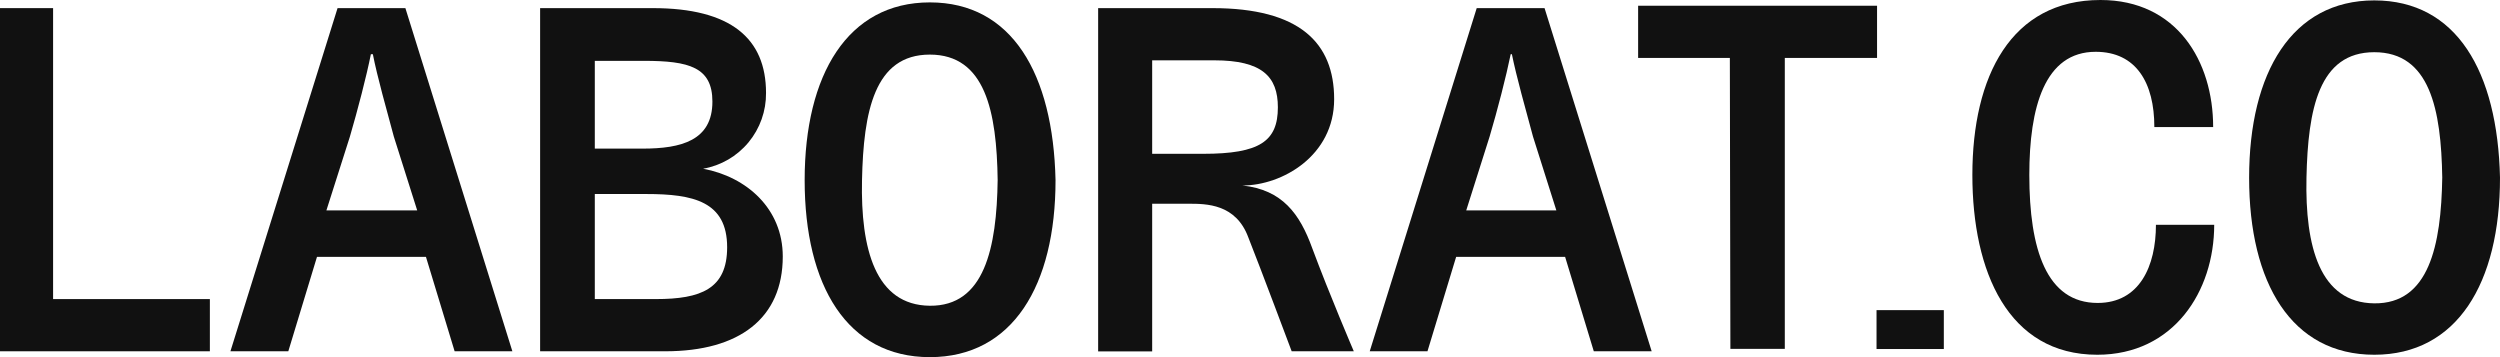 <svg width="168" height="24" viewBox="0 0 168 24" fill="none" xmlns="http://www.w3.org/2000/svg">
<path d="M0 23.606V0.546H3.568V20.098H14.103V23.606H0Z" fill="#111111"/>
<path d="M22.684 0.546H27.242L34.431 23.606H30.551L28.624 17.262H21.301L19.374 23.606H15.485L22.684 0.546ZM28.036 14.139L26.466 9.181C25.984 7.392 25.342 5.119 25.056 3.642H24.923C24.637 5.092 24.031 7.409 23.513 9.181L21.934 14.139H28.036Z" fill="#111111"/>
<path d="M47.249 11.338C50.175 11.884 52.602 14.022 52.602 17.235C52.602 21.387 49.685 23.606 44.707 23.606H36.296V0.546H43.869C49.105 0.546 51.477 2.577 51.477 6.246C51.489 7.46 51.07 8.638 50.296 9.571C49.521 10.504 48.442 11.13 47.249 11.338ZM39.971 9.987H43.182C45.787 9.987 47.874 9.441 47.874 6.828C47.874 4.51 46.295 4.089 43.28 4.089H39.971V9.987ZM39.971 20.098H44.074C47.098 20.098 48.864 19.418 48.864 16.617C48.864 13.53 46.58 13.038 43.432 13.038H39.971V20.098Z" fill="#111111"/>
<path d="M70.932 12.107C70.932 19.195 68.042 24 62.485 24C56.928 24 54.073 19.195 54.073 12.107C54.073 5.02 56.963 0.161 62.485 0.161C68.006 0.161 70.772 4.958 70.932 12.107ZM67.043 12.107C66.981 7.499 66.213 3.669 62.485 3.669C58.756 3.669 58.025 7.499 57.927 12.107C57.829 16.716 58.819 20.51 62.485 20.546C66.151 20.582 66.981 16.68 67.043 12.081V12.107Z" fill="#111111"/>
<path d="M83.492 12.465C86.168 12.752 87.345 14.362 88.183 16.68C89.334 19.776 90.975 23.606 90.975 23.606H86.801C86.801 23.606 84.714 18.04 83.884 15.946C83.046 13.691 81.056 13.691 79.87 13.691H77.426V23.615H73.795V0.546H81.476C87.318 0.546 89.655 2.864 89.655 6.667C89.655 10.47 86.159 12.465 83.492 12.465ZM77.426 10.336H80.86C84.651 10.336 85.873 9.494 85.873 7.213C85.873 5.145 84.812 4.054 81.6 4.054H77.426V10.336Z" fill="#111111"/>
<path d="M99.235 0.546H103.794L110.992 23.606H107.103L105.176 17.262H97.853L95.926 23.606H92.046L99.235 0.546ZM104.587 14.139L103.018 9.181C102.536 7.392 101.894 5.119 101.599 3.642H101.519C101.225 5.092 100.627 7.409 100.101 9.181L98.531 14.139H104.587Z" fill="#111111"/>
<path d="M116.246 3.893H110.082V0.385H126.138V3.893H119.939V23.445H116.282L116.246 3.893Z" fill="#111111"/>
<path d="M126.103 20.841H130.625V23.454H126.103V20.841Z" fill="#111111"/>
<path d="M132.543 11.758C132.543 5.119 135.147 0 141.151 0C146.289 0 148.724 4.125 148.724 8.537H144.772C144.772 5.575 143.559 3.481 140.83 3.481C137.395 3.481 136.37 7.213 136.37 11.758C136.37 16.752 137.52 20.358 140.963 20.358C143.782 20.358 144.879 17.879 144.879 15.105H148.795C148.795 19.579 146.066 23.839 140.937 23.839C134.951 23.839 132.543 18.264 132.543 11.758Z" fill="#111111"/>
<path d="M168 11.946C168 19.034 165.11 23.839 159.553 23.839C153.996 23.839 151.141 19.034 151.141 11.946C151.141 4.859 154.031 0.027 159.553 0.027C165.074 0.027 167.839 4.796 168 11.946ZM164.12 11.946C164.048 7.338 163.281 3.508 159.553 3.508C155.824 3.508 155.093 7.338 154.995 11.946C154.896 16.555 155.887 20.349 159.553 20.385C163.219 20.421 164.048 16.519 164.12 11.919V11.946Z" fill="#111111"/>
</svg>
